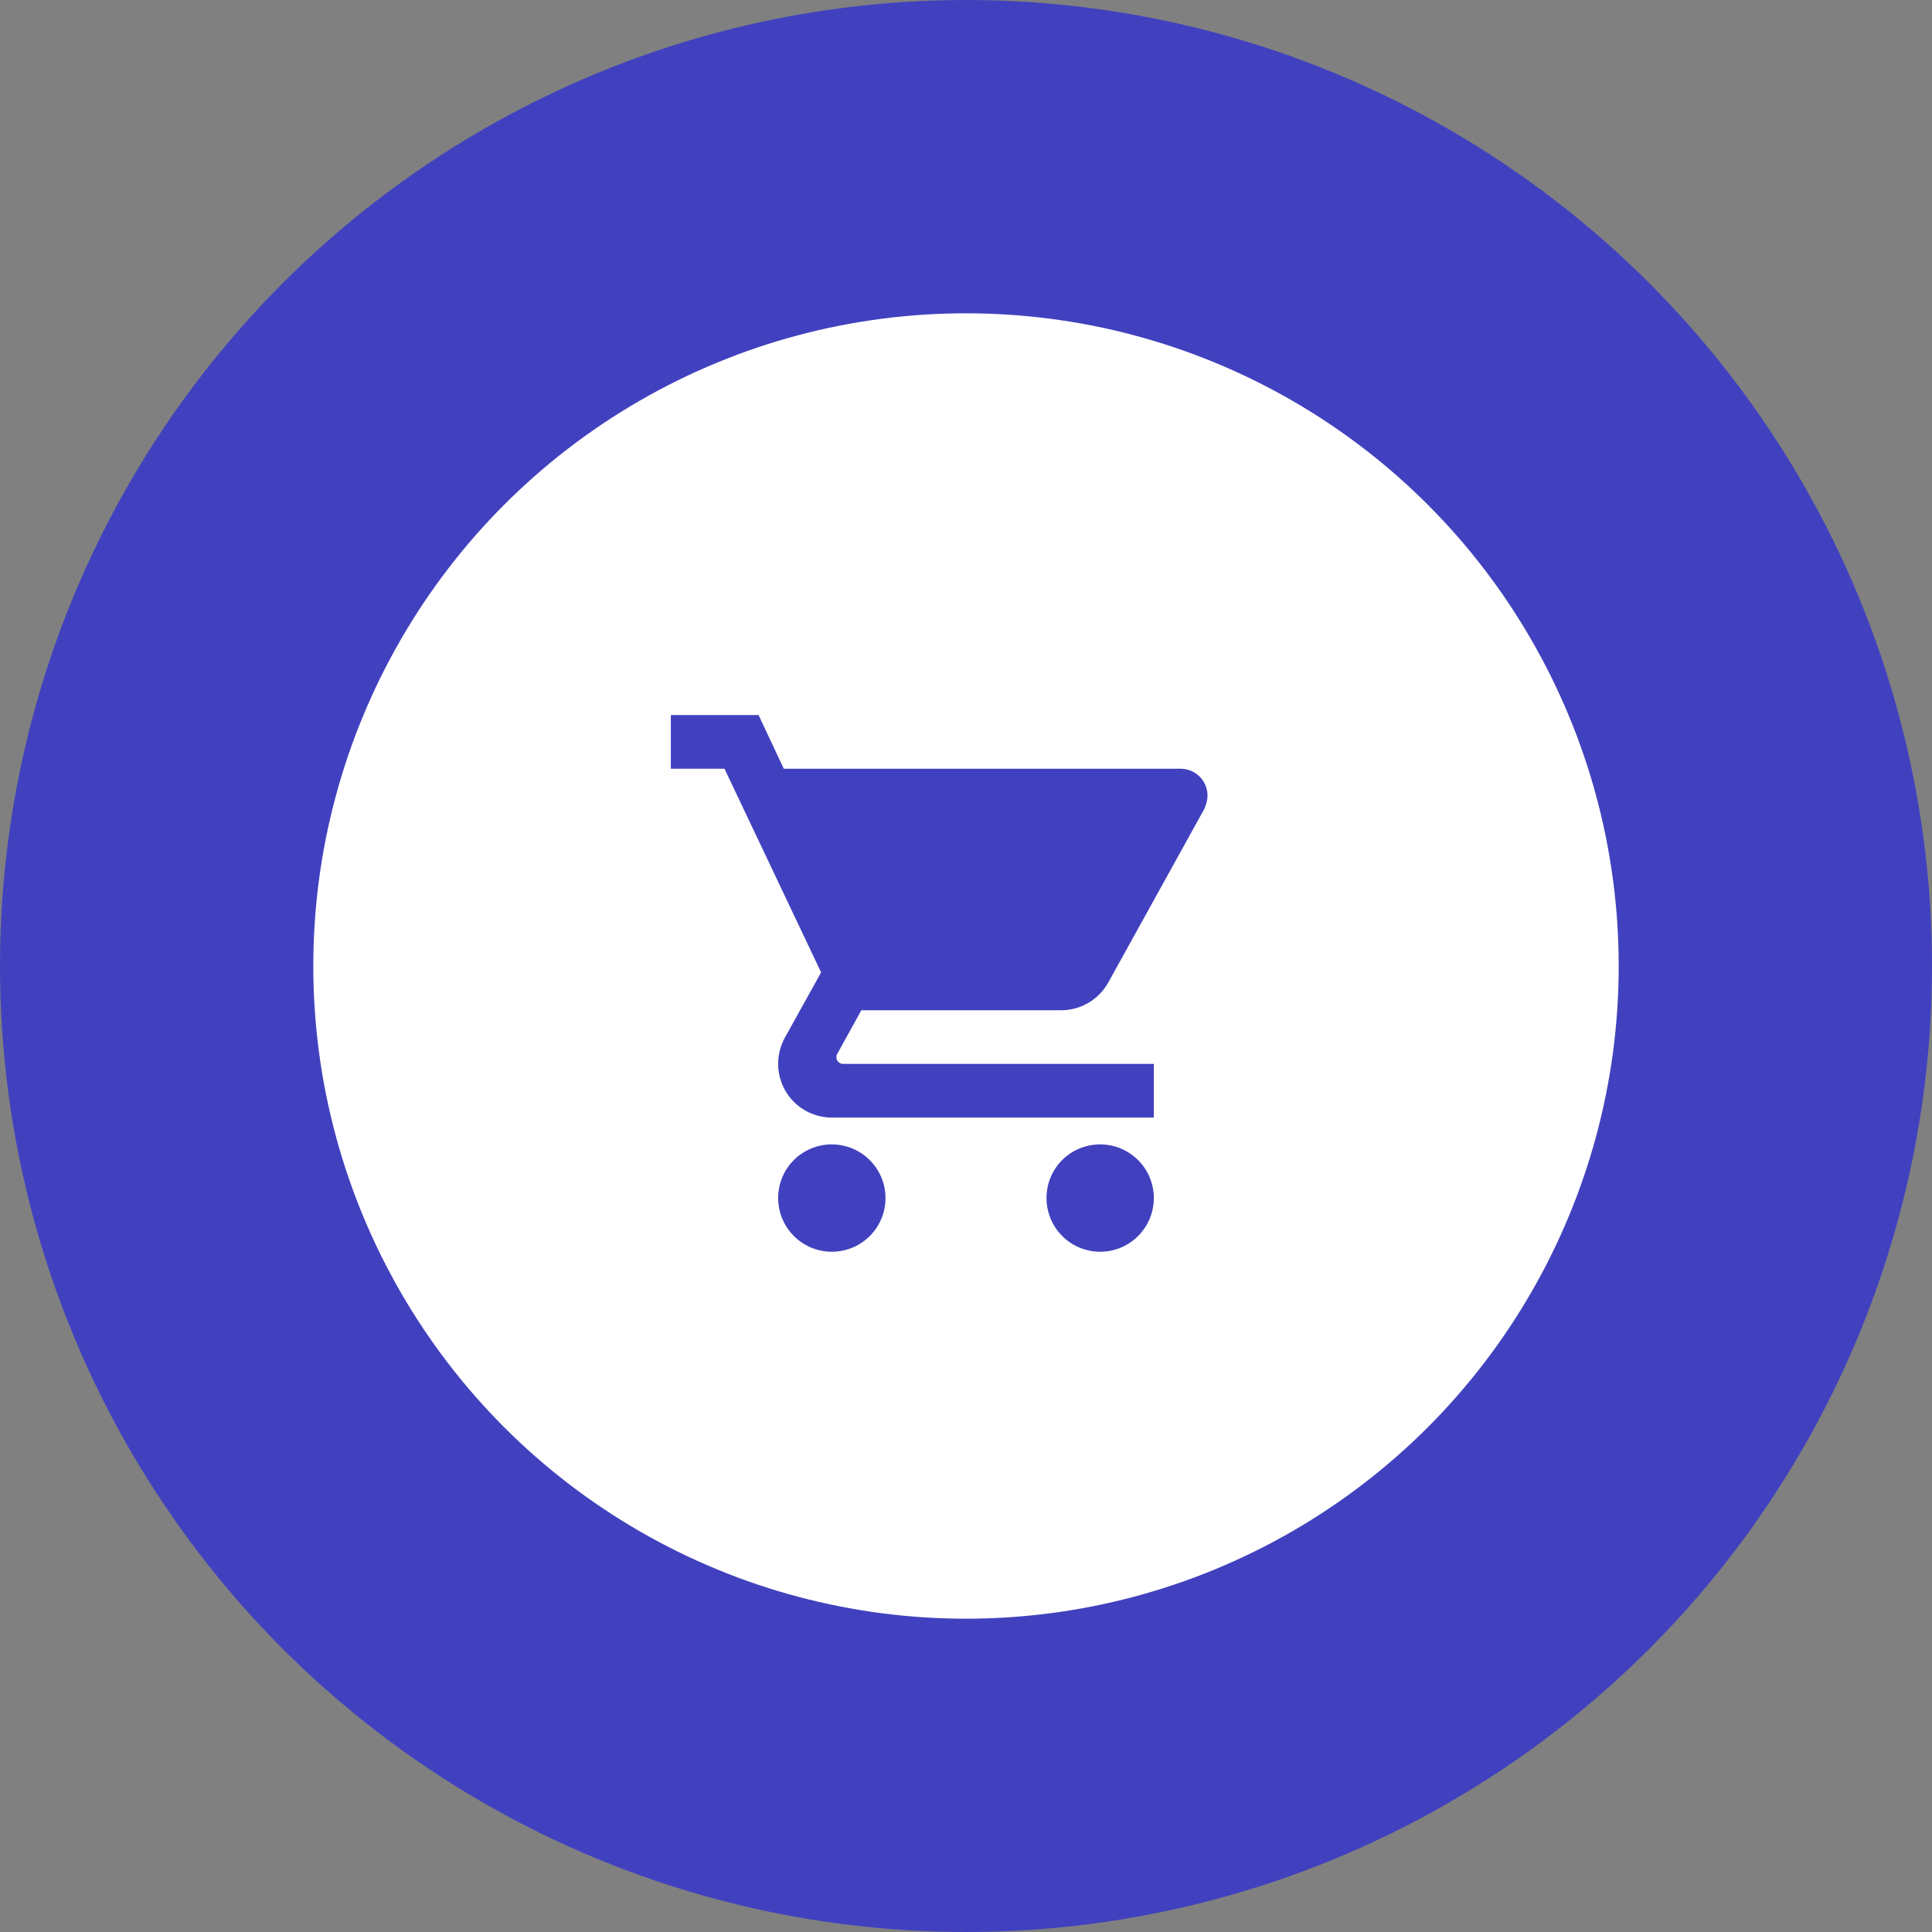 <svg width="111" height="111" viewBox="0 0 111 111" fill="none" xmlns="http://www.w3.org/2000/svg">
<rect x="0" y="0" width="111" height="111" fill="#808080" stroke="none"/>
<circle cx="55.5" cy="55.5" r="46.5" fill="white" stroke="#4141BF" stroke-width="18"/>
<path d="M63.208 65.75C61.497 65.75 60.125 67.122 60.125 68.833C60.125 69.651 60.45 70.435 61.028 71.014C61.606 71.592 62.391 71.917 63.208 71.917C64.026 71.917 64.81 71.592 65.388 71.014C65.967 70.435 66.292 69.651 66.292 68.833C66.292 68.016 65.967 67.231 65.388 66.653C64.81 66.075 64.026 65.75 63.208 65.75ZM38.542 41.083V44.167H41.625L47.175 55.868L45.078 59.645C44.847 60.077 44.708 60.586 44.708 61.125C44.708 61.943 45.033 62.727 45.611 63.305C46.19 63.883 46.974 64.208 47.792 64.208H66.292V61.125H48.439C48.337 61.125 48.239 61.084 48.167 61.012C48.094 60.94 48.054 60.842 48.054 60.74C48.054 60.663 48.069 60.601 48.1 60.555L49.487 58.042H60.973C62.129 58.042 63.147 57.394 63.671 56.454L69.19 46.479C69.298 46.233 69.375 45.971 69.375 45.708C69.375 45.3 69.213 44.907 68.923 44.618C68.634 44.329 68.242 44.167 67.833 44.167H45.032L43.583 41.083M47.792 65.75C46.08 65.75 44.708 67.122 44.708 68.833C44.708 69.651 45.033 70.435 45.611 71.014C46.19 71.592 46.974 71.917 47.792 71.917C48.609 71.917 49.394 71.592 49.972 71.014C50.55 70.435 50.875 69.651 50.875 68.833C50.875 68.016 50.55 67.231 49.972 66.653C49.394 66.075 48.609 65.75 47.792 65.75Z" fill="#4141BF"/>
</svg>
